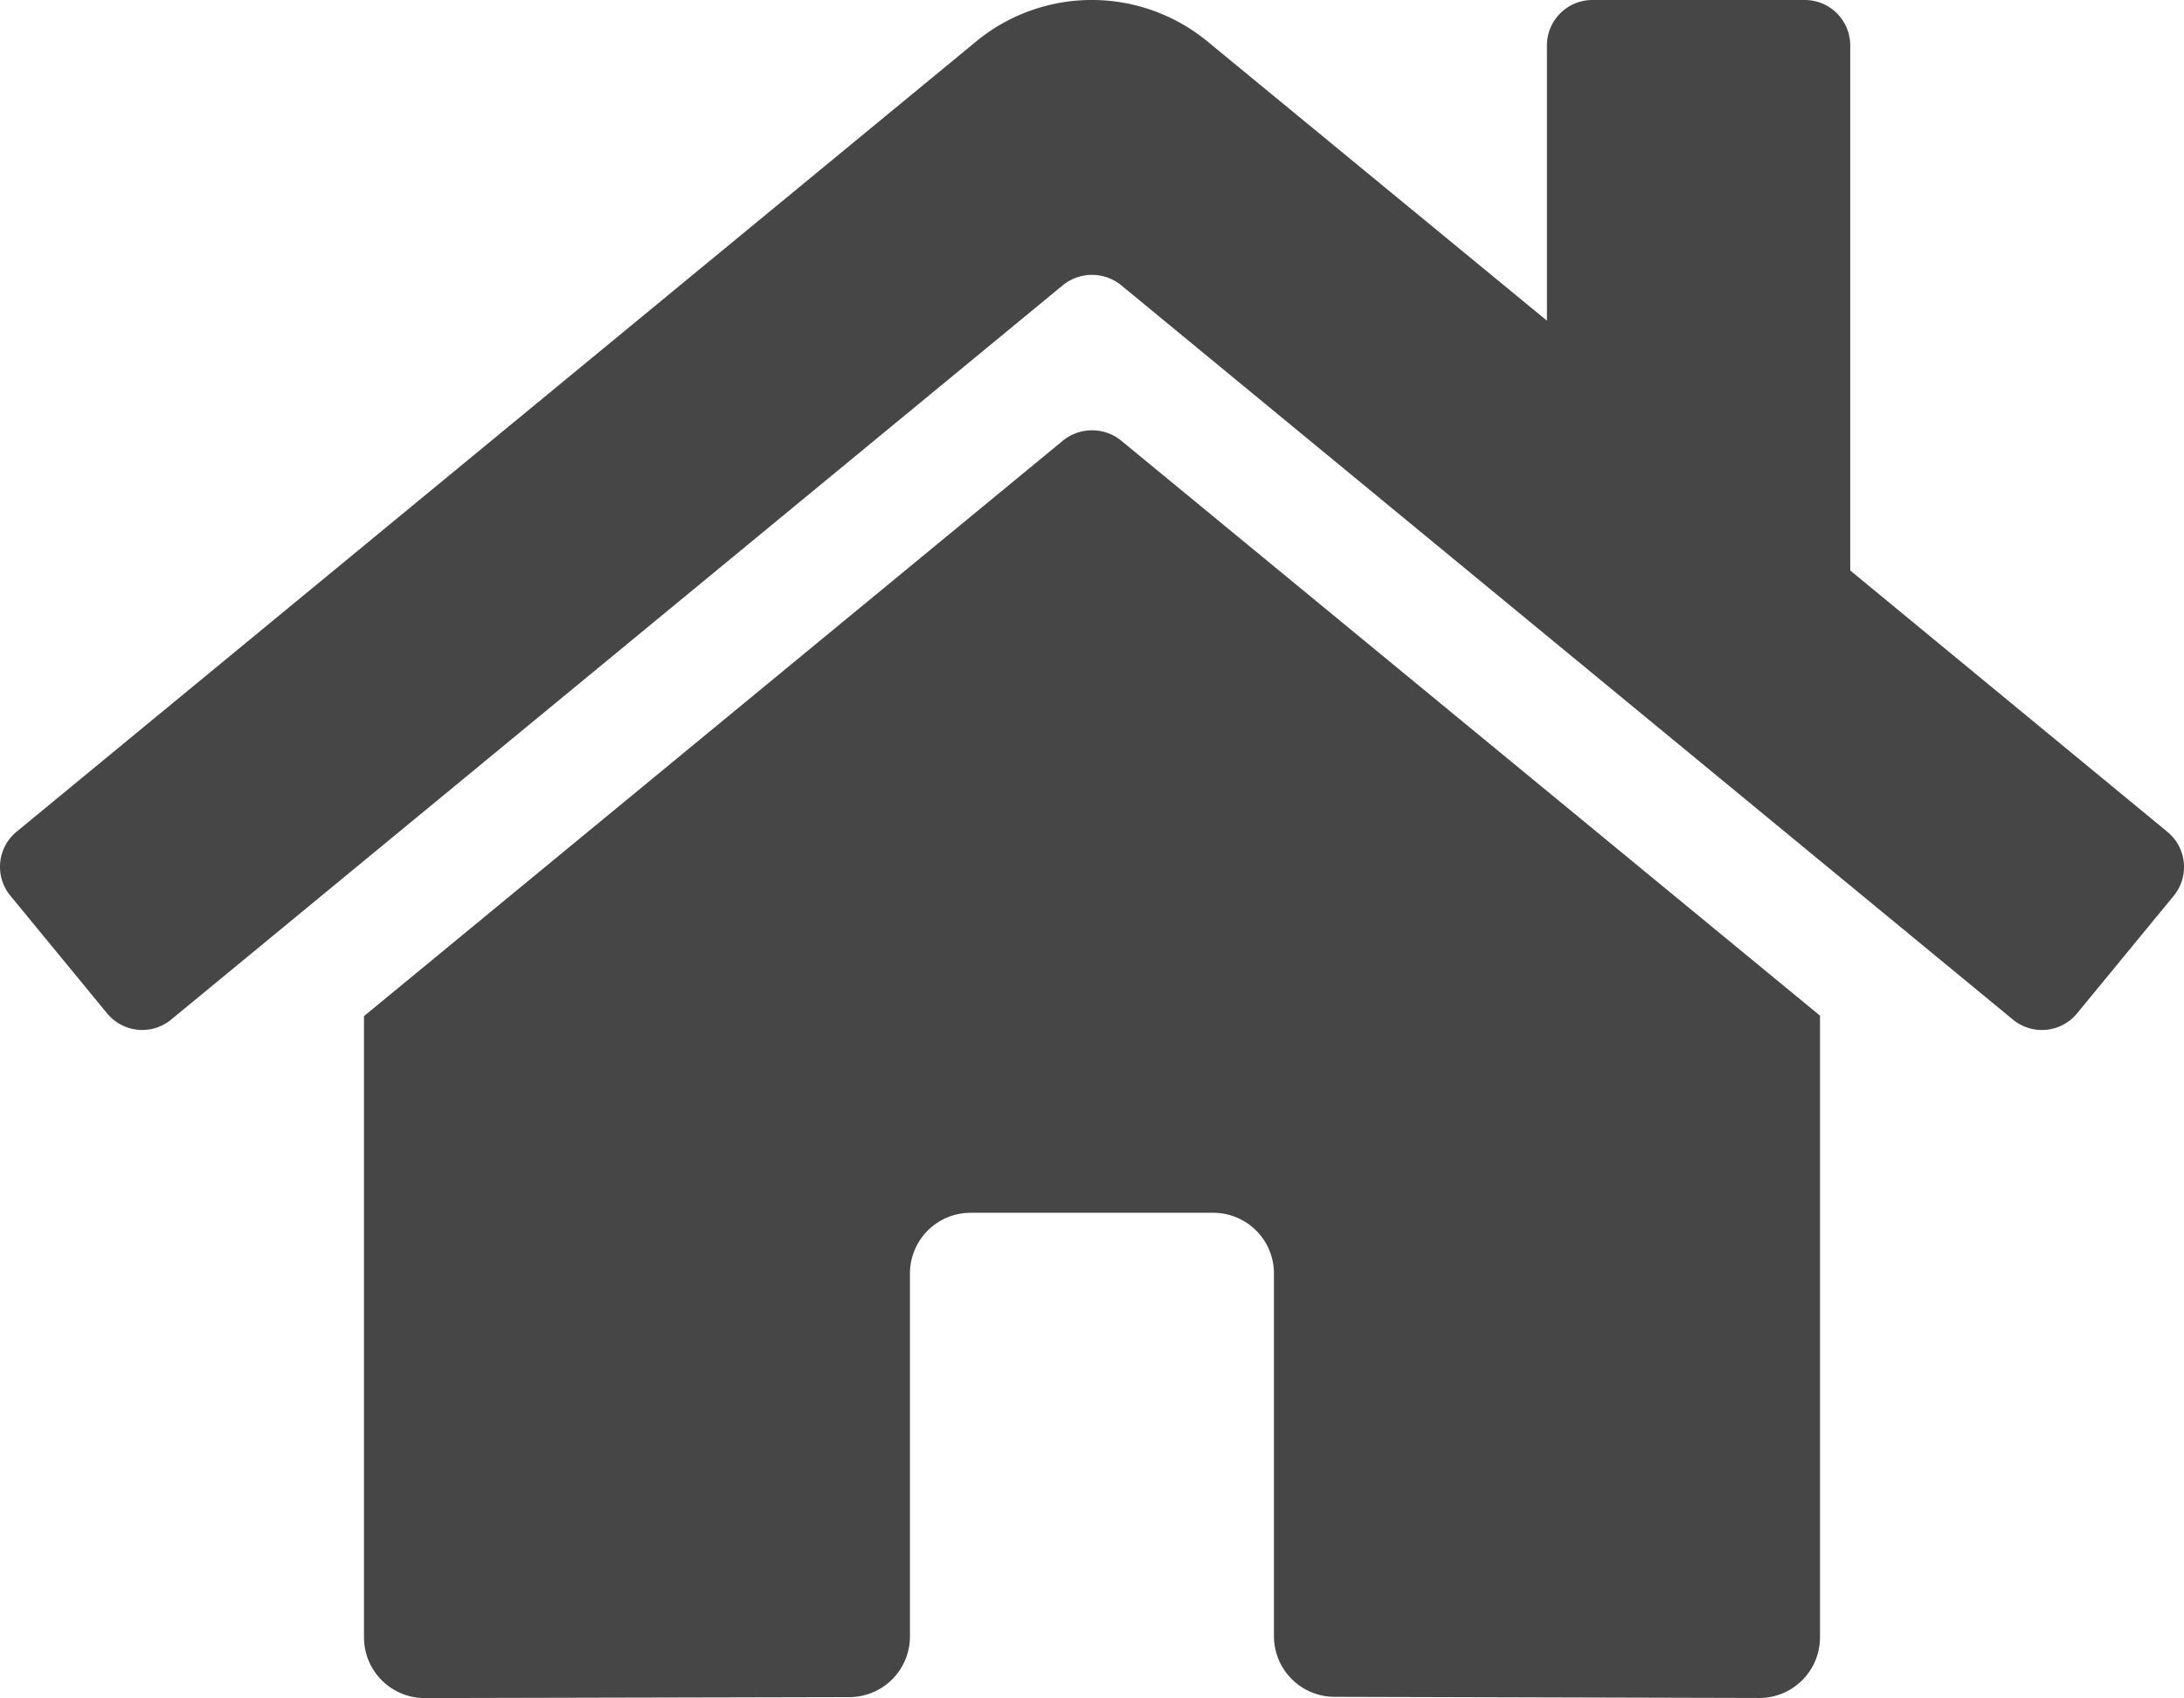 <svg xmlns="http://www.w3.org/2000/svg" width="22.962" height="17.856" viewBox="0 0 22.962 17.856">
  <path id="awesome-home" d="M11.176,6.886,3.826,12.939v6.533a.638.638,0,0,0,.638.638L8.931,20.1a.638.638,0,0,0,.635-.638V15.645a.638.638,0,0,1,.638-.638h2.551a.638.638,0,0,1,.638.638v3.812a.638.638,0,0,0,.638.64l4.465.012a.638.638,0,0,0,.638-.638V12.934L11.785,6.886A.486.486,0,0,0,11.176,6.886ZM22.785,11,19.452,8.253V2.732a.478.478,0,0,0-.478-.478H16.741a.478.478,0,0,0-.478.478V5.626L12.694,2.69a1.913,1.913,0,0,0-2.432,0L.173,11a.478.478,0,0,0-.064.674l1.016,1.236a.478.478,0,0,0,.674.065l9.376-7.723a.486.486,0,0,1,.61,0l9.377,7.723a.478.478,0,0,0,.674-.064l1.016-1.236A.478.478,0,0,0,22.785,11Z" transform="translate(0.001 -2.254)" fill="#464646"/>
</svg>
